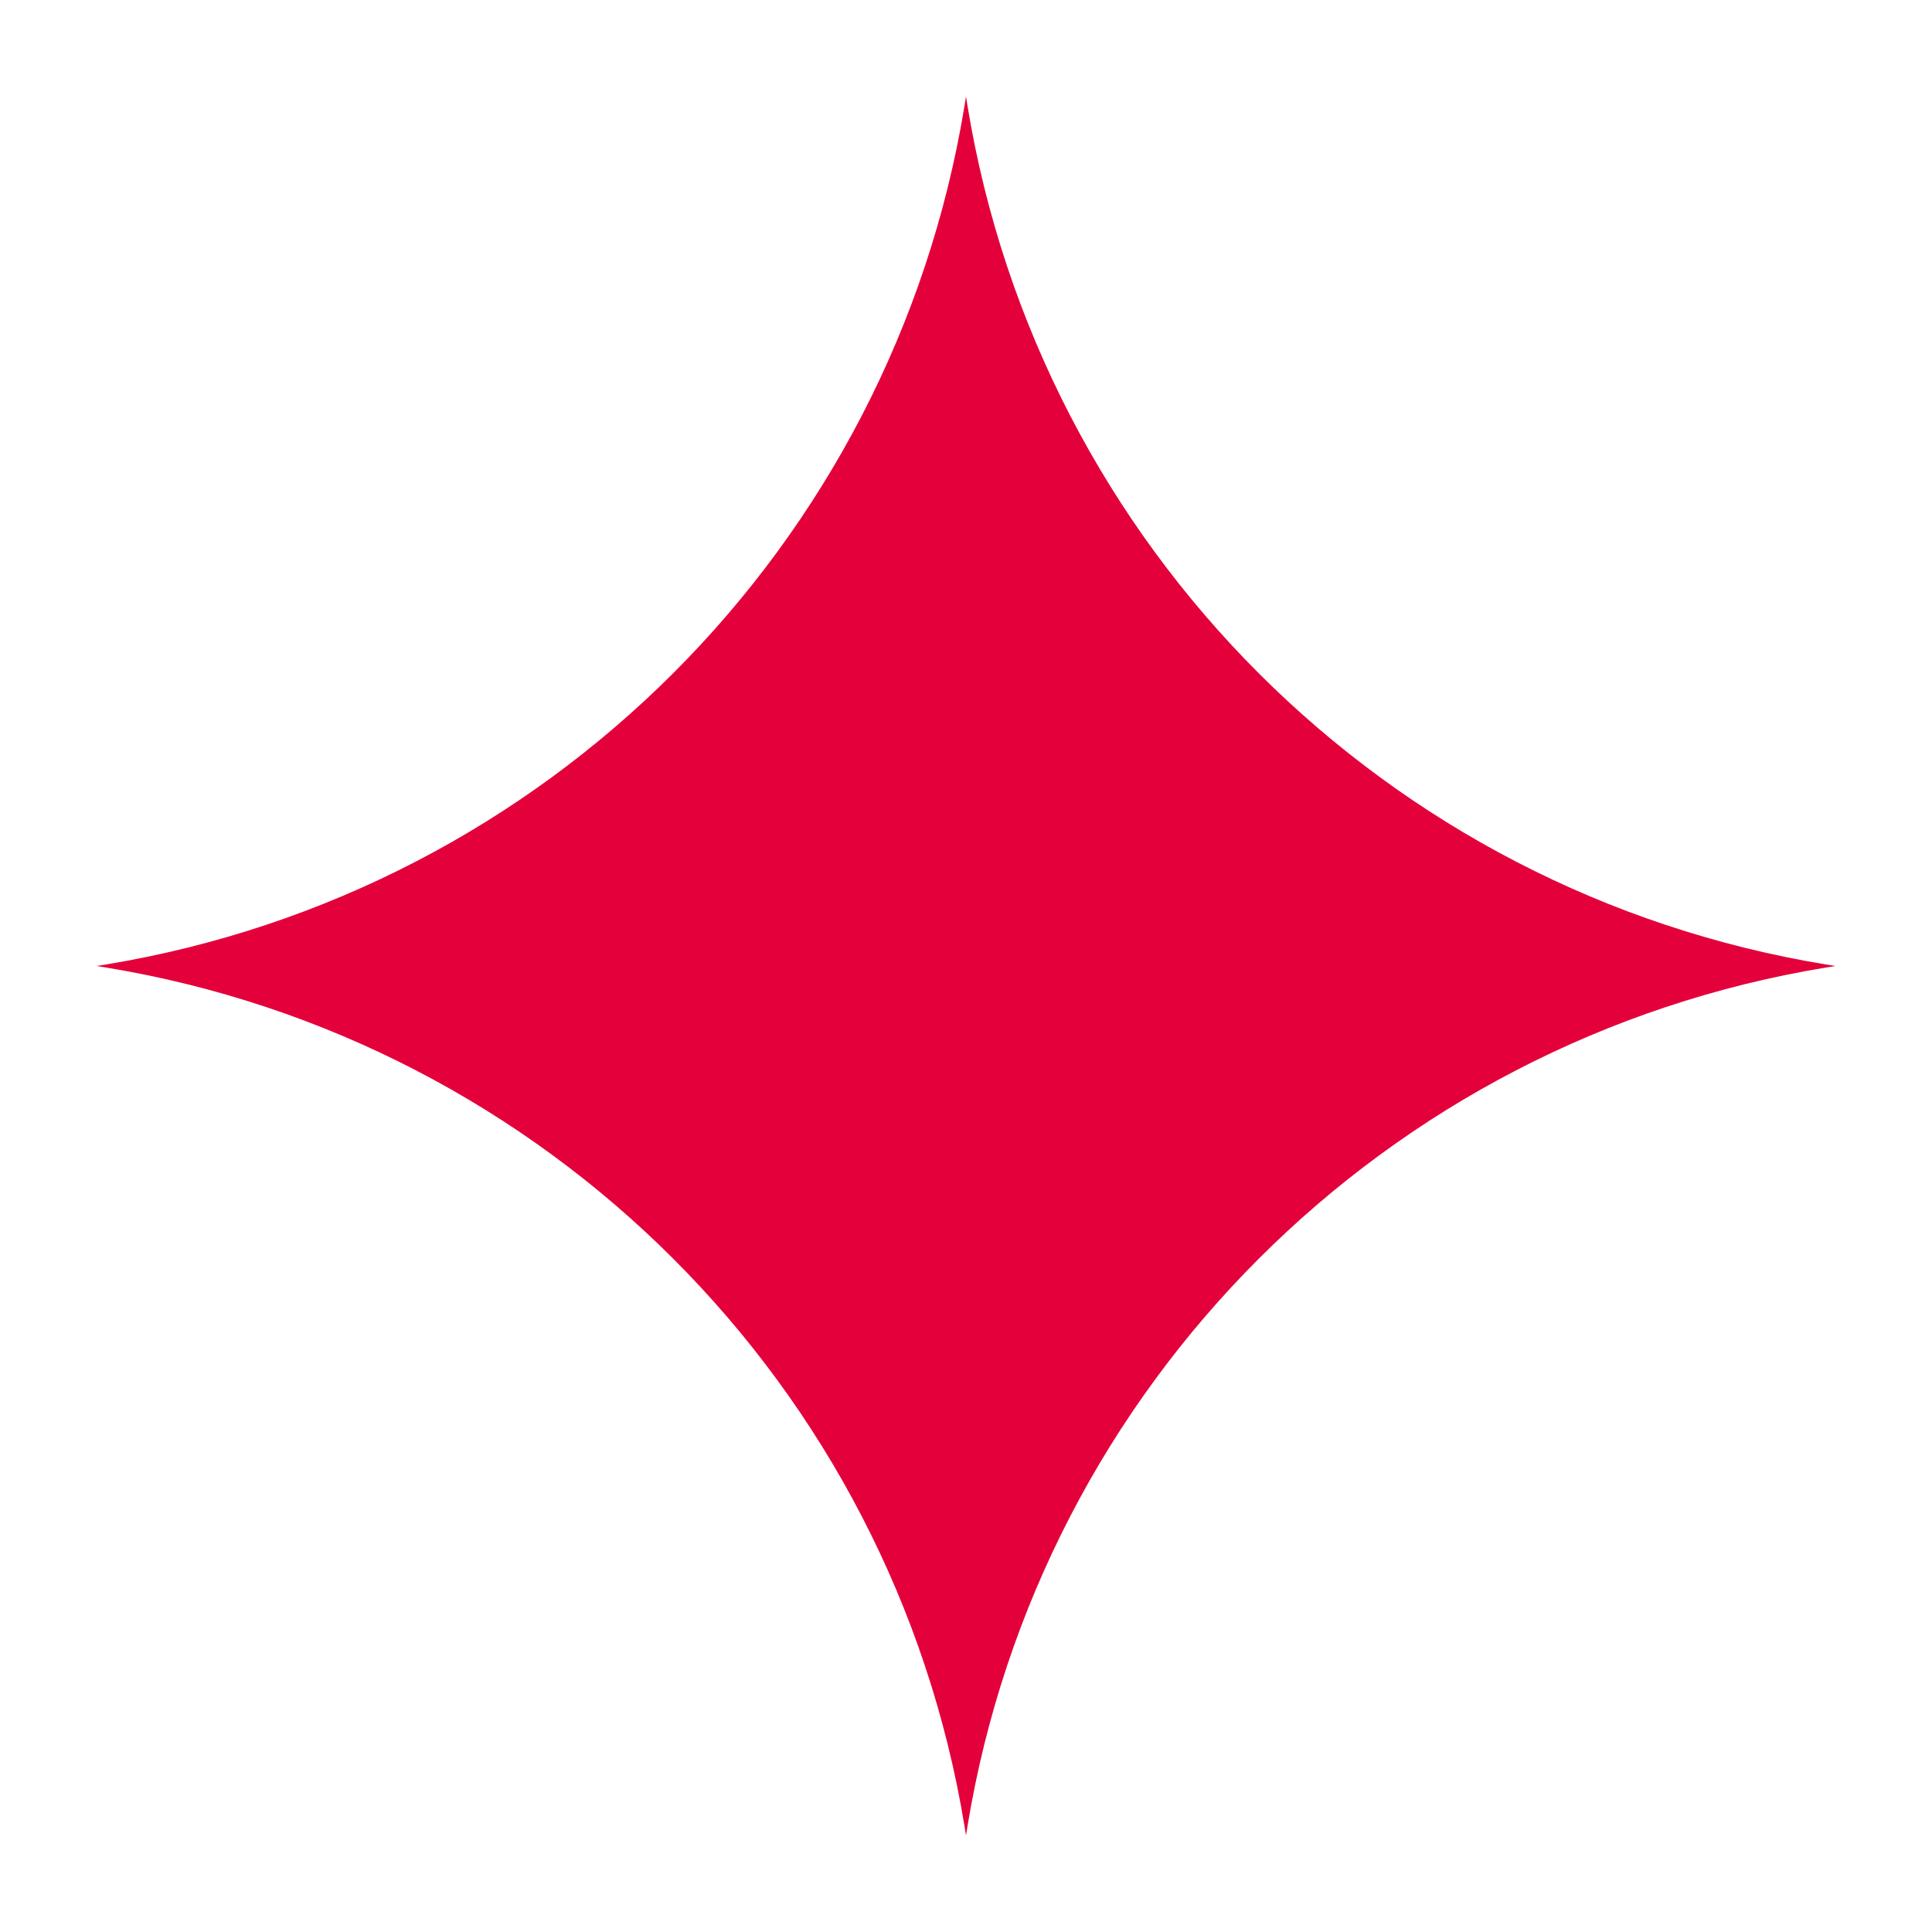 <?xml version="1.0" encoding="UTF-8"?> <svg xmlns="http://www.w3.org/2000/svg" width="80" height="80" viewBox="0 0 80 80" fill="none"> <rect width="80" height="80" fill="white"></rect> <path d="M4.391 39.937L4 40L4.391 40.063C22.63 43.063 36.937 57.37 39.937 75.609L40 76L40.063 75.609C43.063 57.37 57.37 43.063 75.609 40.063L76 40L75.609 39.937C57.37 36.937 43.063 22.63 40.063 4.391L40 4L39.937 4.391C36.937 22.63 22.63 36.924 4.391 39.937Z" fill="#E4003A"></path> </svg> 